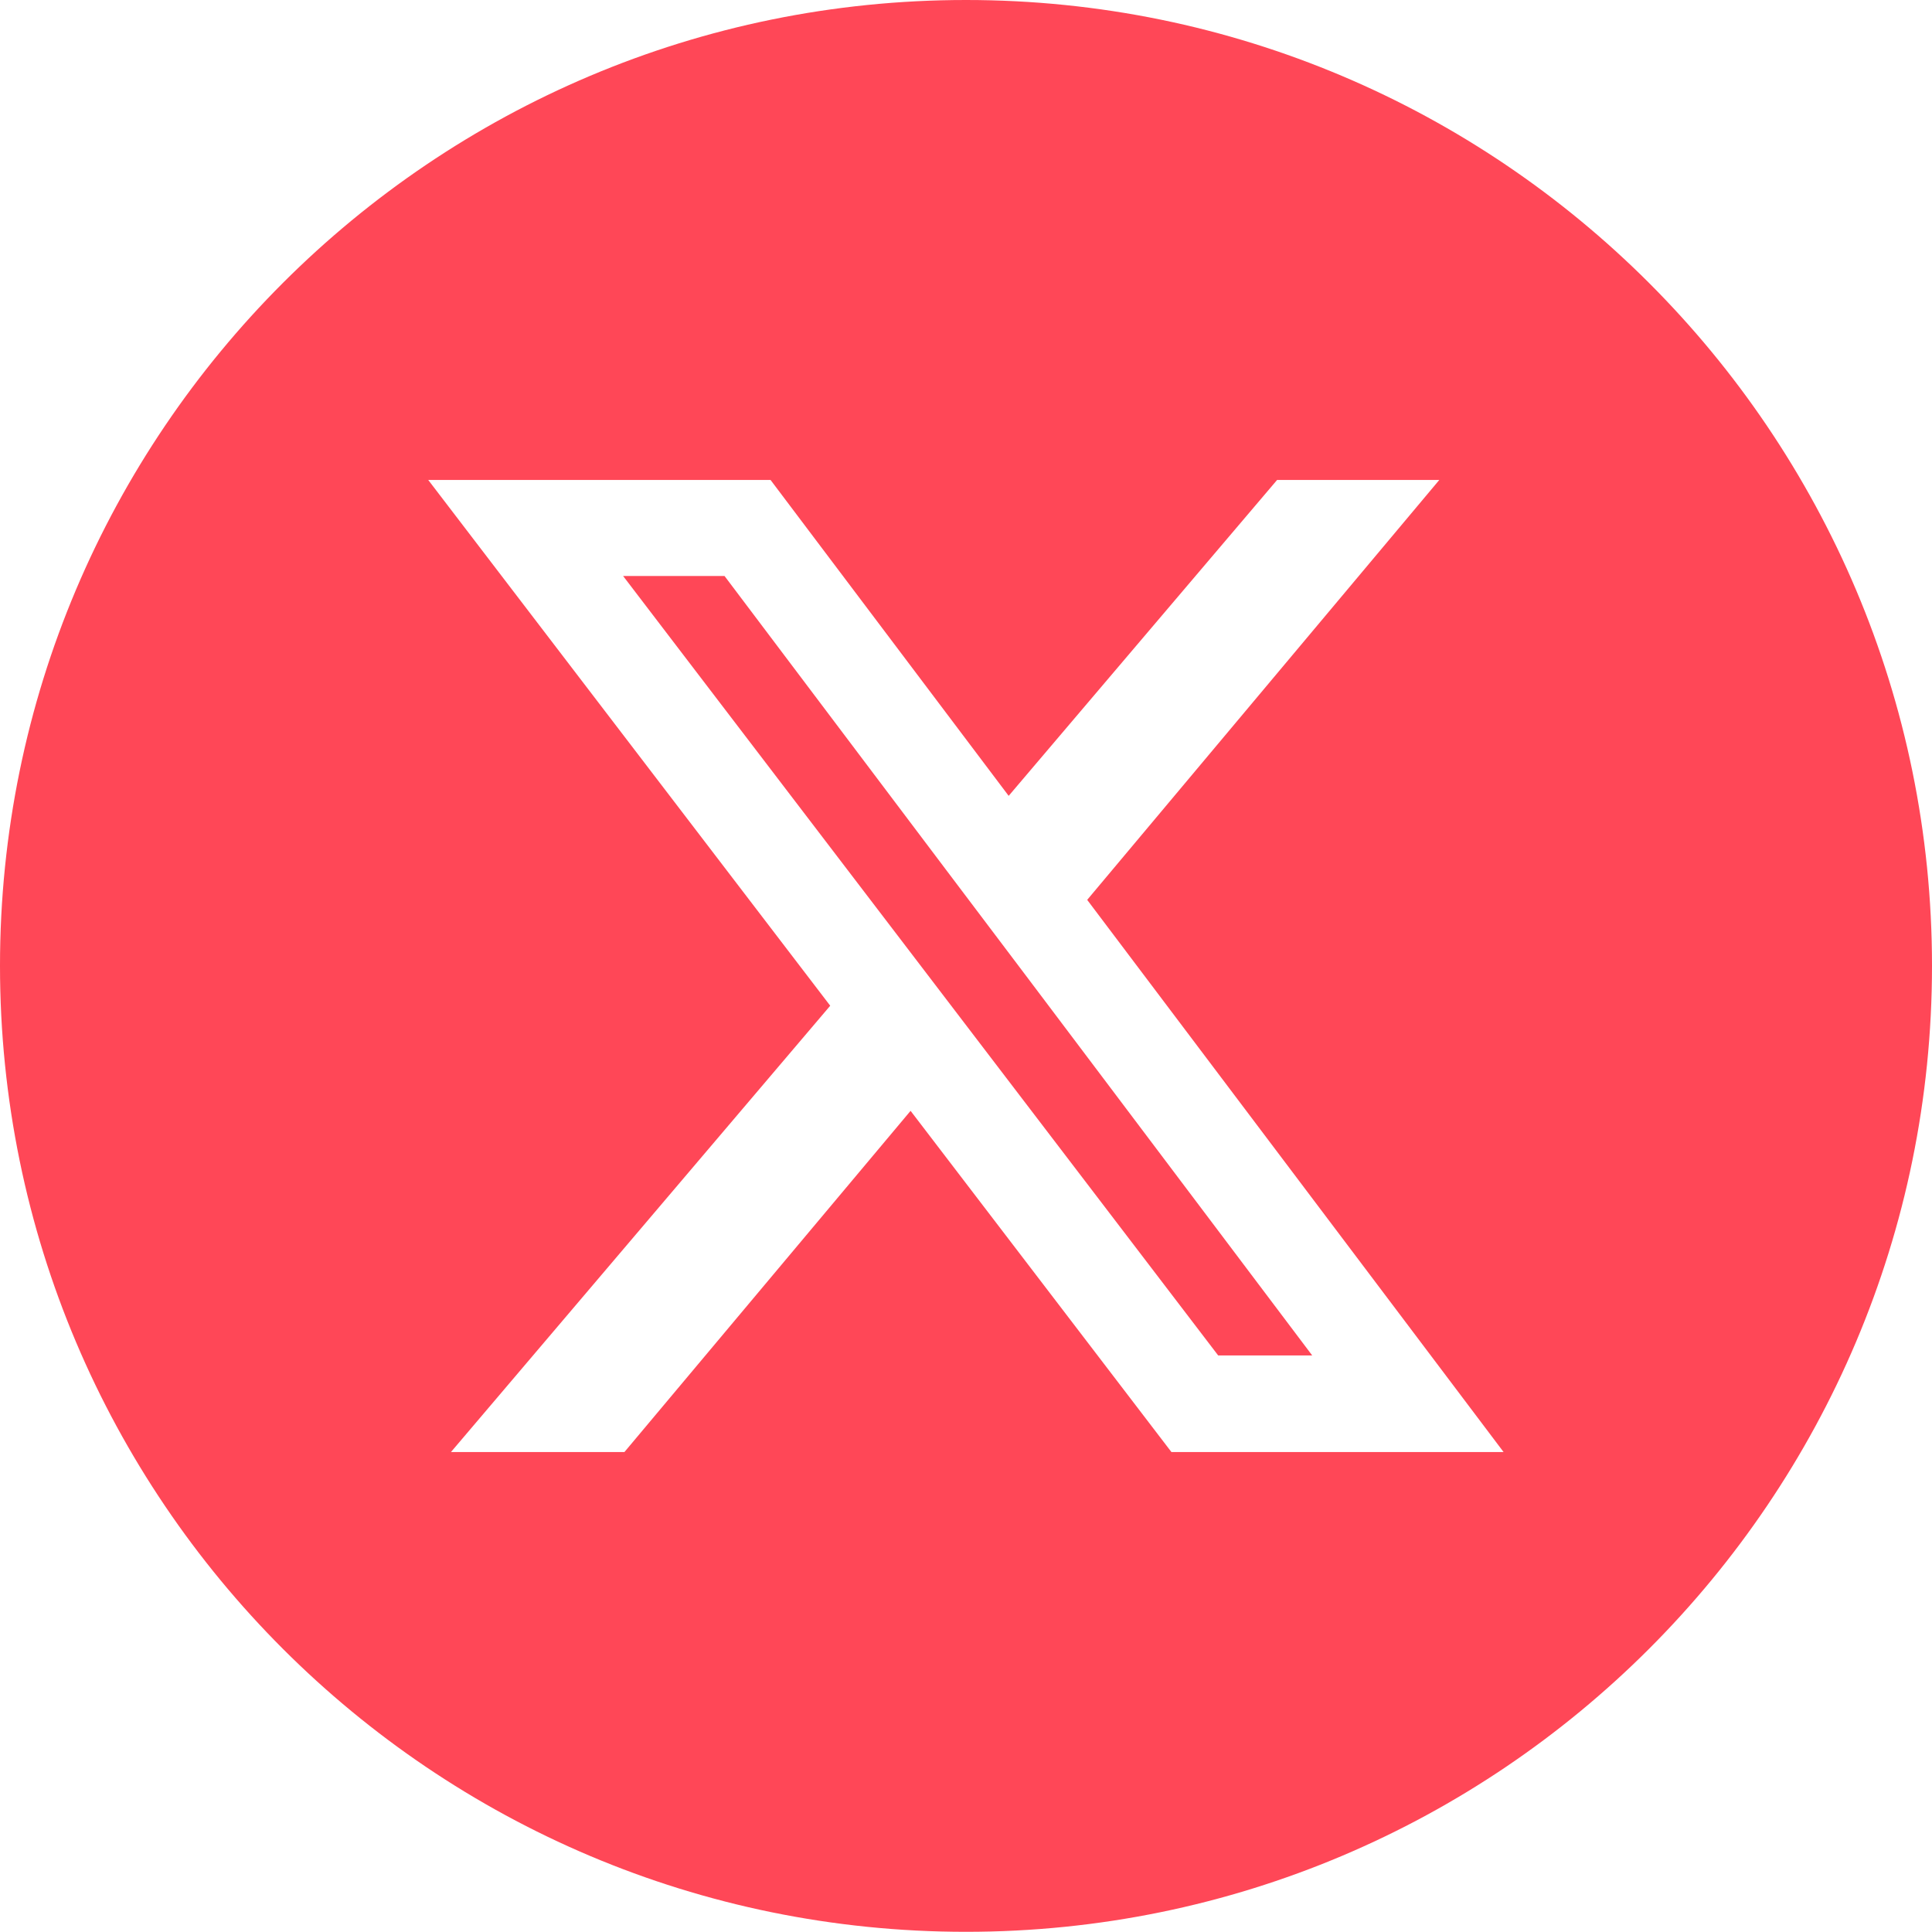 <?xml version="1.0" encoding="UTF-8"?><svg id="Layer_1" xmlns="http://www.w3.org/2000/svg" viewBox="0 0 104.58 104.57"><defs><style>.cls-1{fill:#ff4757;}</style></defs><path class="cls-1" d="M52.29,0C23.41,0,0,23.41,0,52.28c0,28.88,23.41,52.29,52.29,52.29,28.87,0,52.29-23.41,52.29-52.29C104.58,23.41,81.16,0,52.29,0ZM63.41,78.6l-14.12-18.47-15.49,18.47h-9.39l20.53-24.16-21.76-28.46h18.53l12.89,17.1,14.53-17.1h8.78l-19.06,22.73,22.54,29.89h-17.98Z"/><polygon class="cls-1" points="71.03 73.37 65.94 73.37 52.71 56.04 48.39 50.38 33.73 31.18 39.22 31.18 51.2 47.07 55.48 52.74 71.03 73.37"/></svg>